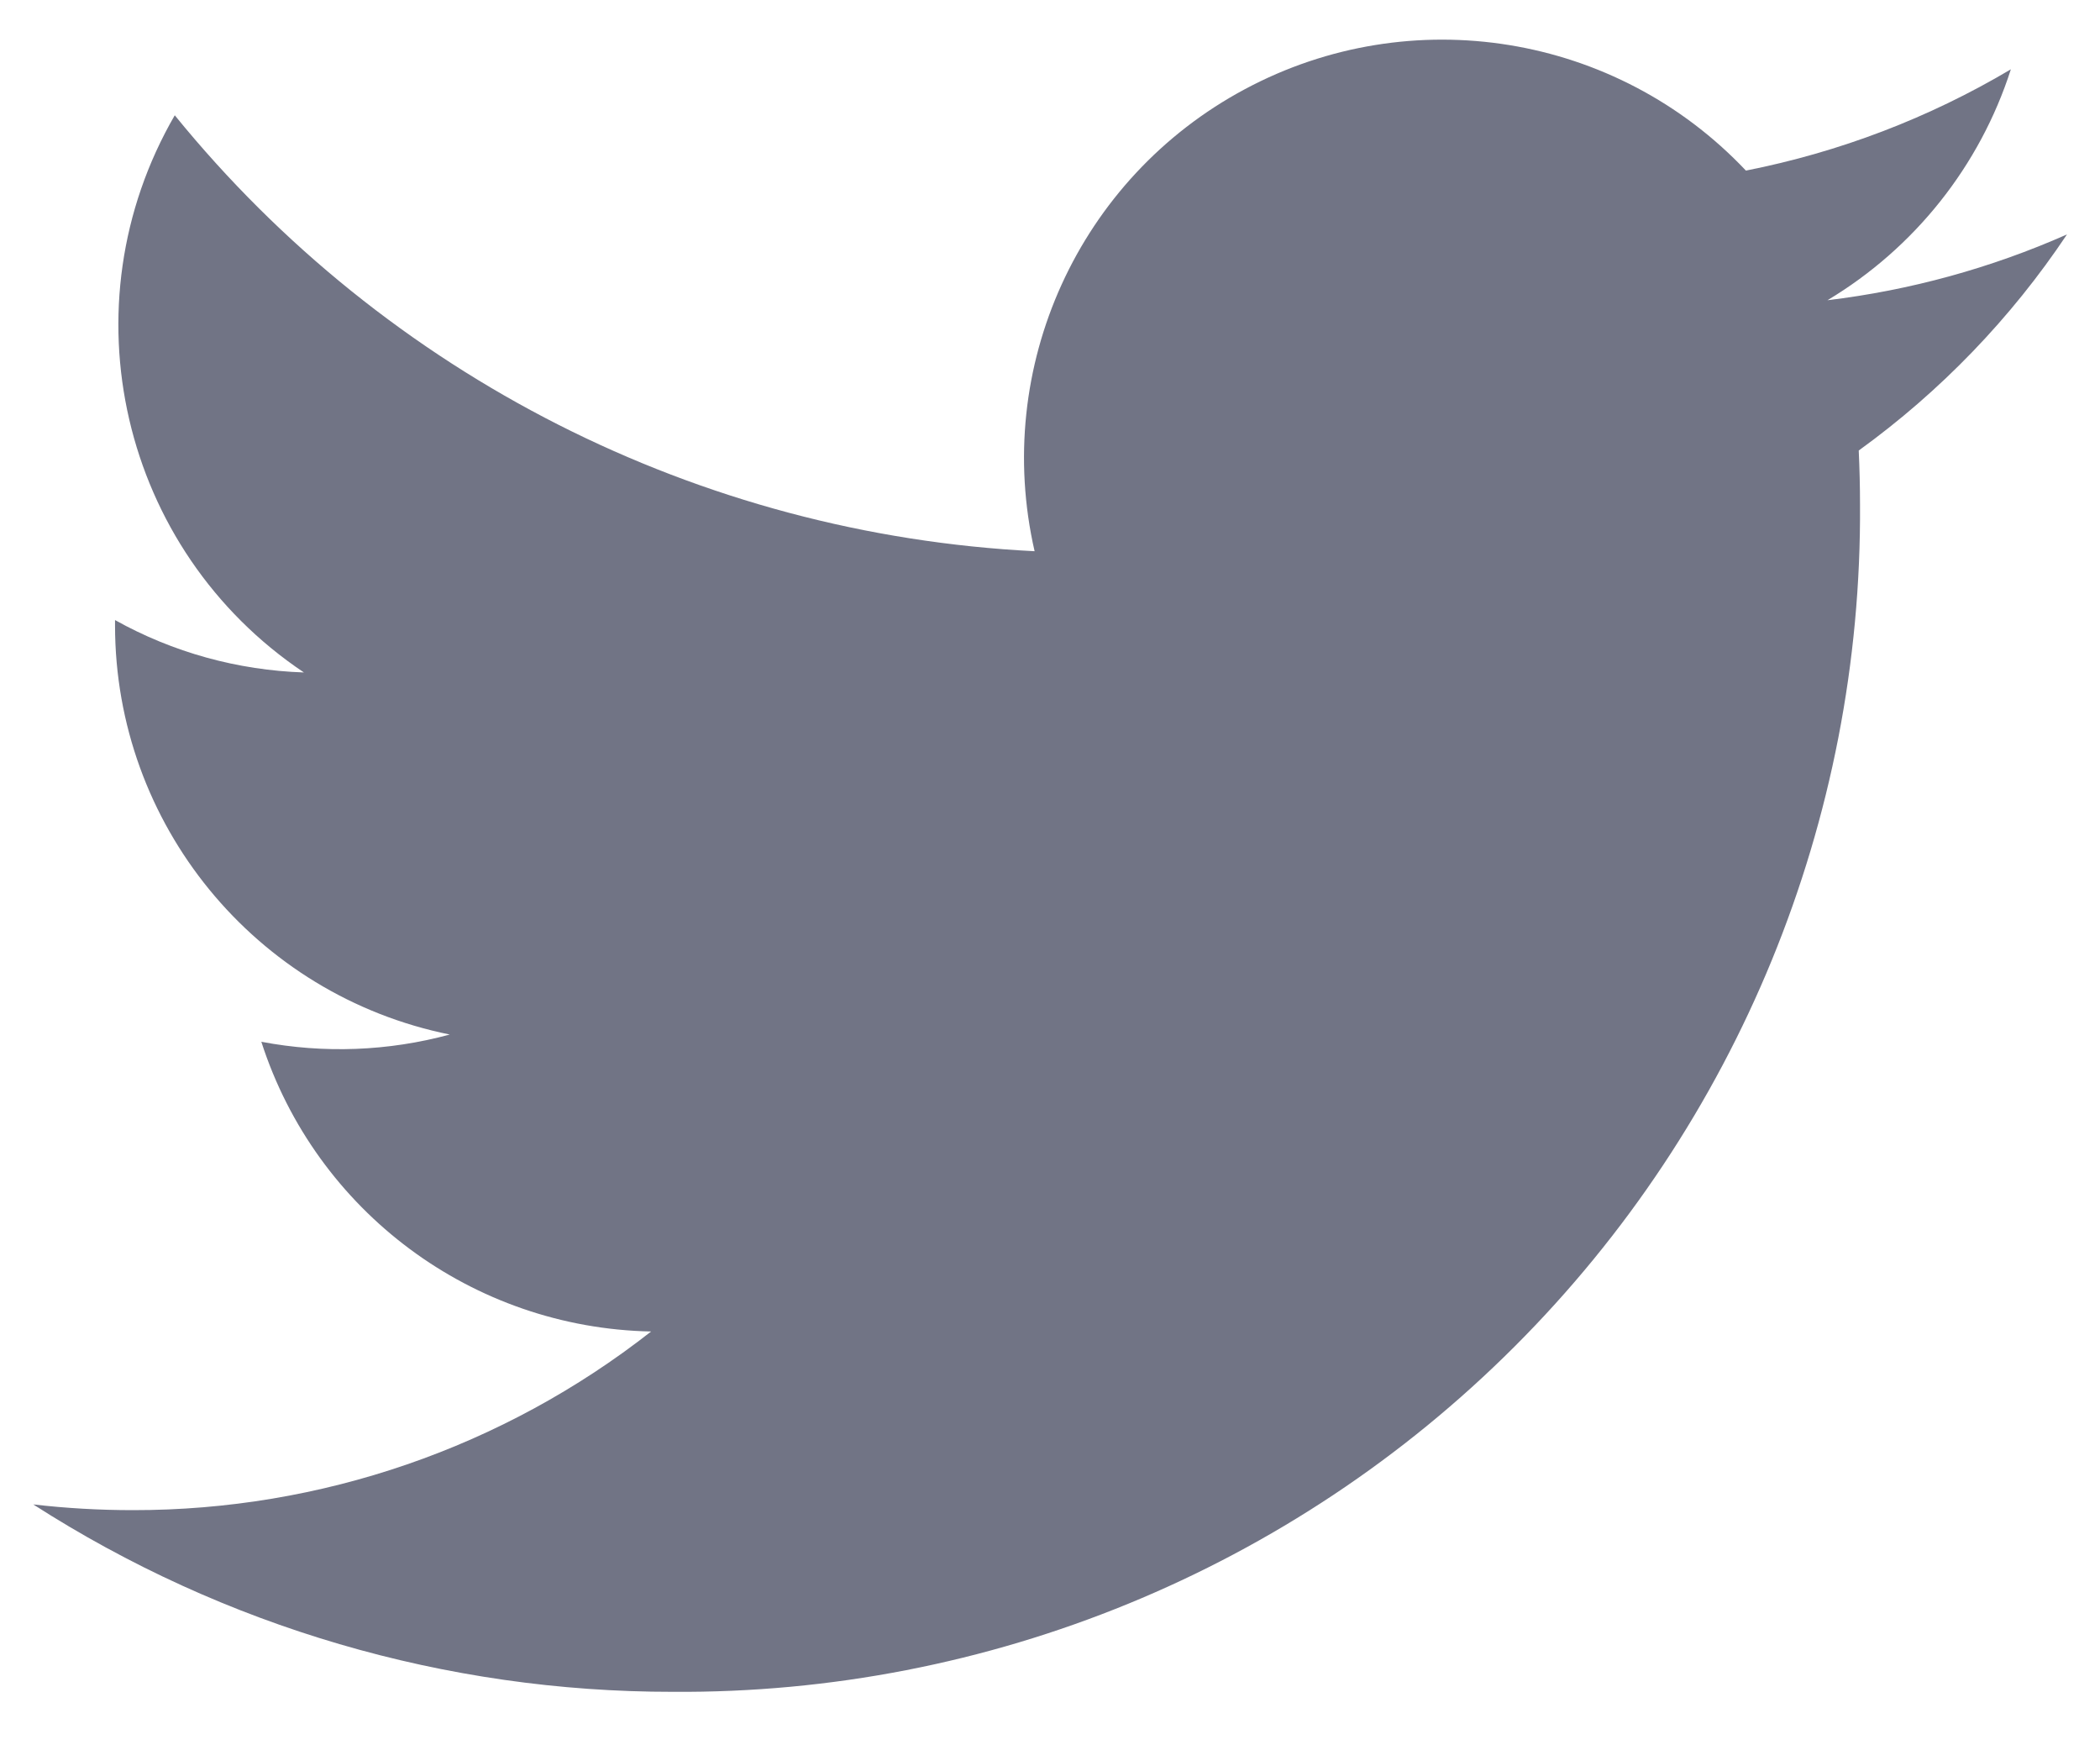 <svg width="18" height="15" viewBox="0 0 18 15" fill="none" xmlns="http://www.w3.org/2000/svg">
<path d="M15.664 2.573C16.41 2.126 16.97 1.423 17.236 0.594C16.534 1.011 15.766 1.304 14.965 1.462C13.855 0.287 12.096 0.001 10.671 0.764C9.245 1.526 8.507 3.149 8.868 4.724C5.993 4.58 3.314 3.222 1.498 0.988C0.551 2.622 1.035 4.712 2.605 5.763C2.037 5.744 1.482 5.591 0.986 5.314C0.986 5.329 0.986 5.344 0.986 5.359C0.986 7.062 2.186 8.528 3.855 8.866C3.329 9.009 2.776 9.03 2.24 8.928C2.709 10.384 4.051 11.381 5.581 11.411C4.314 12.405 2.75 12.944 1.139 12.942C0.854 12.942 0.569 12.926 0.285 12.893C1.92 13.943 3.824 14.501 5.768 14.499C8.472 14.518 11.071 13.452 12.983 11.539C14.896 9.627 15.961 7.028 15.943 4.323C15.943 4.168 15.939 4.014 15.932 3.861C16.632 3.355 17.237 2.728 17.717 2.009C17.064 2.298 16.372 2.488 15.664 2.573Z" fill="#717485"/>
</svg>

